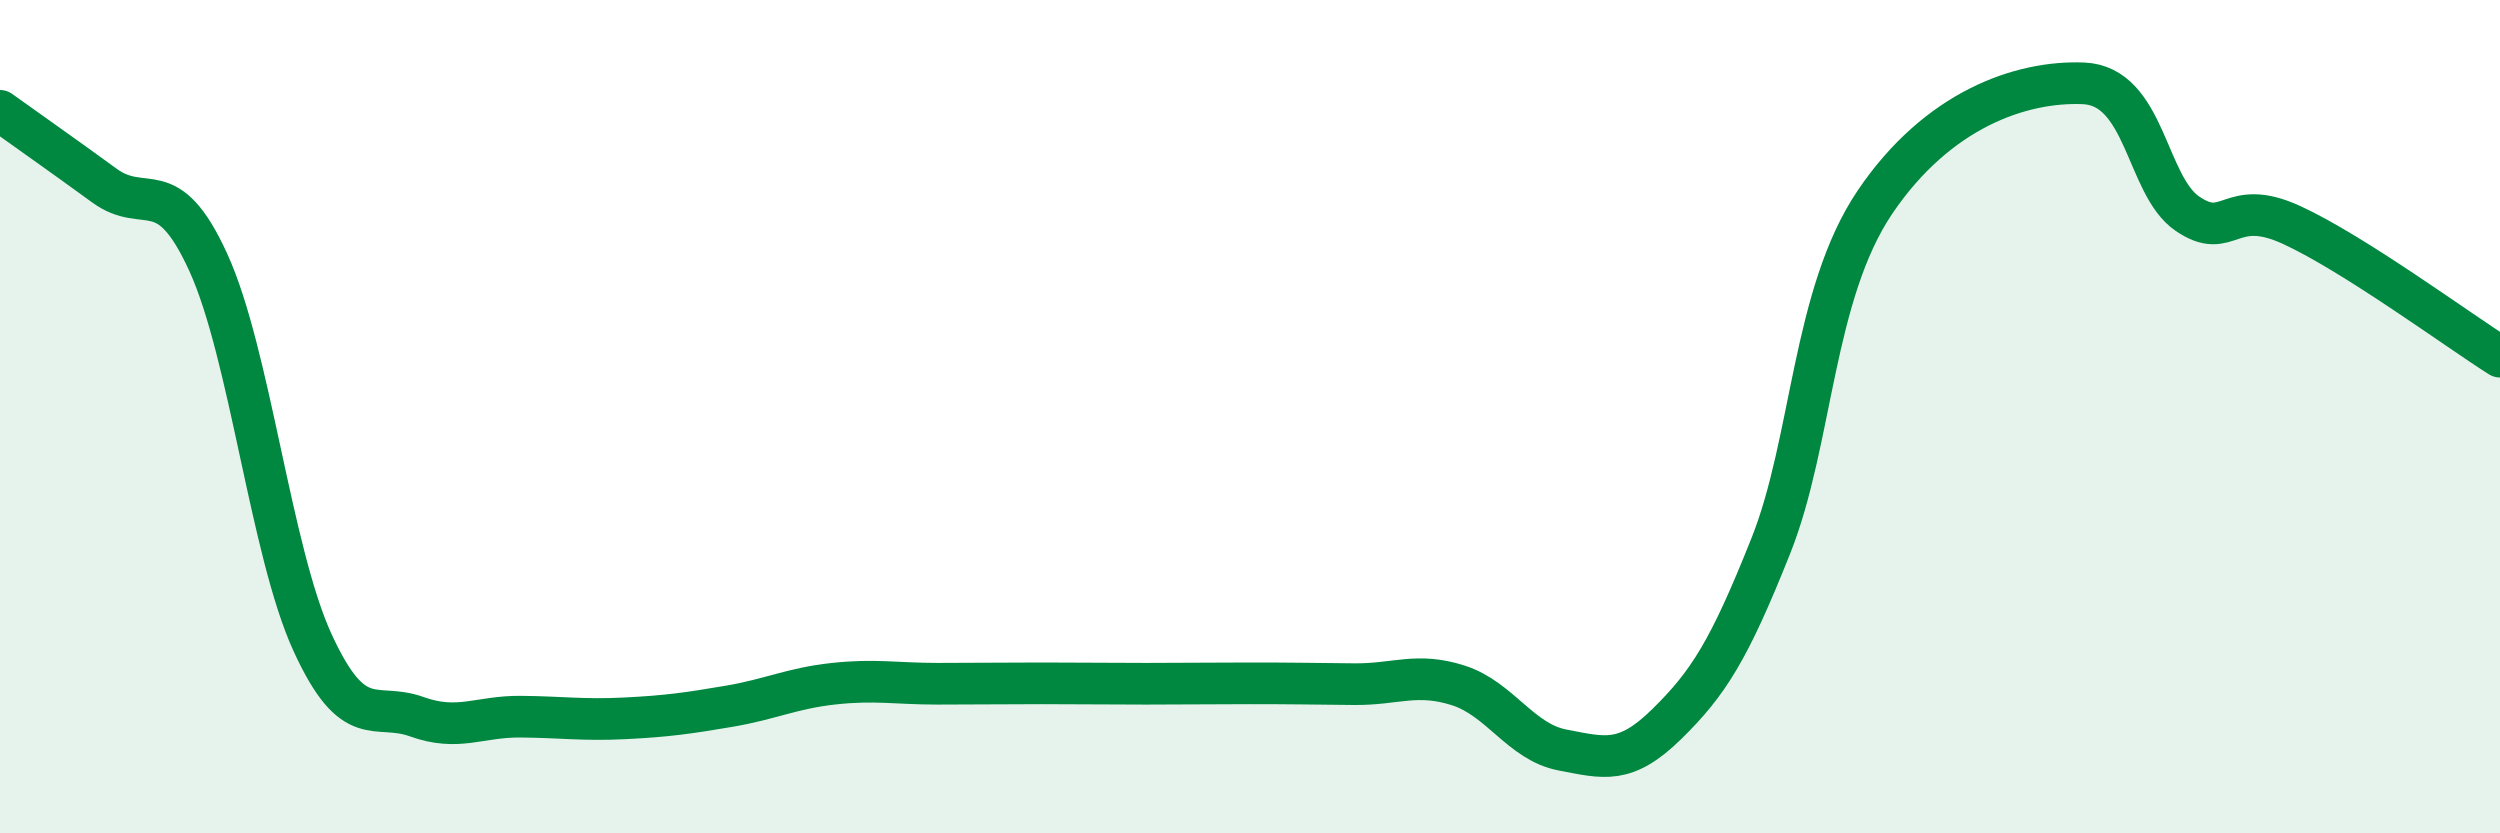
    <svg width="60" height="20" viewBox="0 0 60 20" xmlns="http://www.w3.org/2000/svg">
      <path
        d="M 0,2.66 C 0.5,3.02 1.5,3.72 2.5,4.45 C 3.5,5.18 4,4.11 5,6.3 C 6,8.49 6.5,13.24 7.5,15.42 C 8.5,17.6 9,16.84 10,17.2 C 11,17.56 11.5,17.19 12.5,17.2 C 13.5,17.21 14,17.29 15,17.24 C 16,17.19 16.5,17.12 17.5,16.95 C 18.5,16.78 19,16.52 20,16.41 C 21,16.3 21.5,16.41 22.5,16.41 C 23.5,16.41 24,16.4 25,16.4 C 26,16.4 26.5,16.41 27.5,16.41 C 28.5,16.41 29,16.4 30,16.4 C 31,16.4 31.5,16.41 32.5,16.42 C 33.5,16.43 34,16.13 35,16.45 C 36,16.77 36.5,17.81 37.5,18 C 38.5,18.19 39,18.36 40,17.38 C 41,16.4 41.5,15.61 42.5,13.1 C 43.5,10.59 43.5,7.07 45,4.85 C 46.5,2.63 48.5,1.94 50,2 C 51.5,2.06 51.5,4.45 52.5,5.13 C 53.5,5.81 53.5,4.71 55,5.4 C 56.5,6.09 59,7.93 60,8.56L60 20L0 20Z"
        fill="#008740"
        opacity="0.1"
        stroke-linecap="round"
        stroke-linejoin="round"
      />
      <path
        d="M 0,2.66 C 0.5,3.02 1.5,3.72 2.5,4.45 C 3.5,5.18 4,4.11 5,6.3 C 6,8.49 6.5,13.24 7.5,15.42 C 8.5,17.6 9,16.84 10,17.2 C 11,17.56 11.5,17.19 12.5,17.2 C 13.5,17.21 14,17.29 15,17.24 C 16,17.19 16.5,17.12 17.5,16.95 C 18.5,16.78 19,16.52 20,16.41 C 21,16.3 21.5,16.41 22.5,16.41 C 23.5,16.41 24,16.4 25,16.4 C 26,16.4 26.5,16.41 27.5,16.41 C 28.5,16.41 29,16.4 30,16.4 C 31,16.4 31.5,16.41 32.5,16.42 C 33.5,16.43 34,16.13 35,16.45 C 36,16.77 36.5,17.81 37.5,18 C 38.5,18.19 39,18.36 40,17.38 C 41,16.4 41.5,15.61 42.5,13.1 C 43.5,10.59 43.5,7.07 45,4.85 C 46.5,2.63 48.5,1.94 50,2 C 51.5,2.06 51.5,4.45 52.5,5.13 C 53.5,5.81 53.5,4.71 55,5.4 C 56.5,6.09 59,7.93 60,8.56"
        stroke="#008740"
        stroke-width="1"
        fill="none"
        stroke-linecap="round"
        stroke-linejoin="round"
      />
    </svg>
  